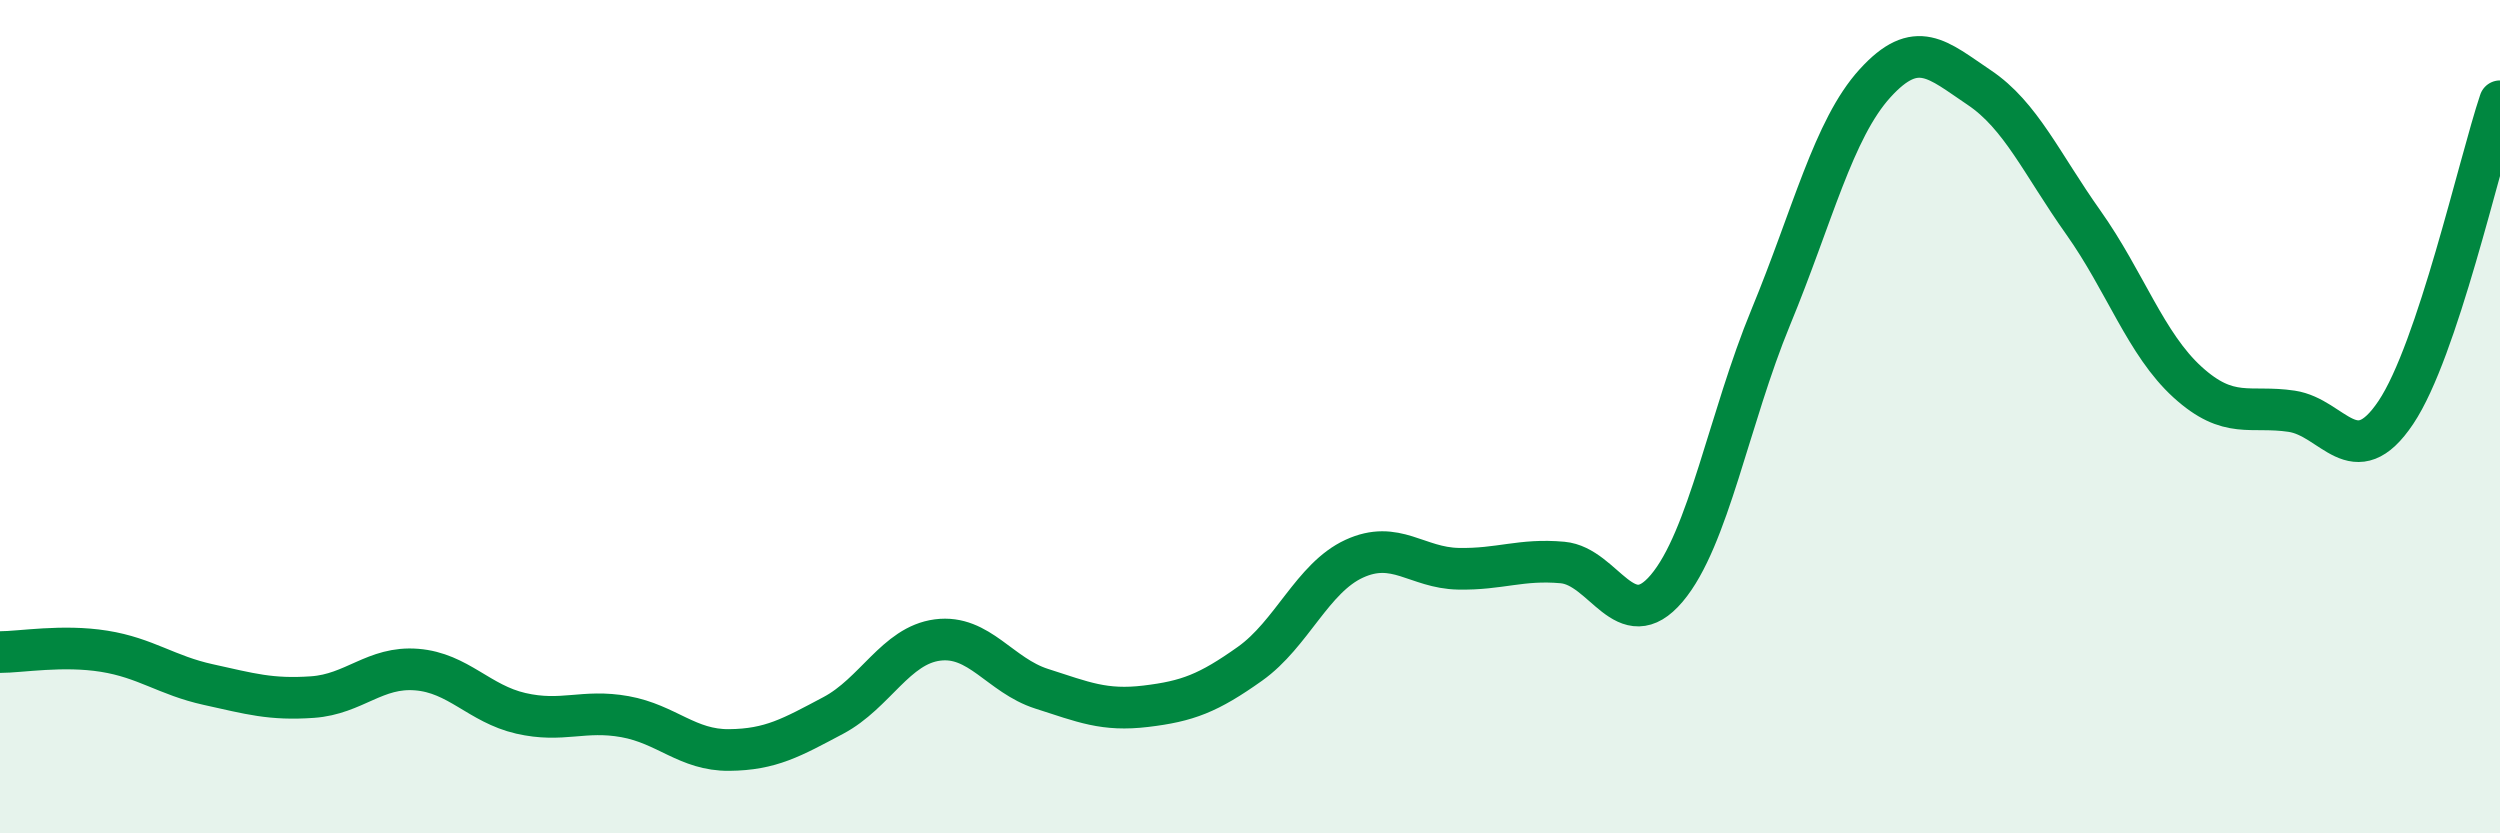 
    <svg width="60" height="20" viewBox="0 0 60 20" xmlns="http://www.w3.org/2000/svg">
      <path
        d="M 0,15.65 C 0.5,15.65 1.5,15.47 2.5,15.63 C 3.5,15.79 4,16.21 5,16.43 C 6,16.65 6.5,16.8 7.5,16.73 C 8.5,16.66 9,15.99 10,16.07 C 11,16.15 11.5,16.89 12.5,17.12 C 13.5,17.35 14,17.02 15,17.2 C 16,17.38 16.5,18.01 17.5,18 C 18.5,17.99 19,17.7 20,17.17 C 21,16.64 21.5,15.49 22.5,15.36 C 23.5,15.23 24,16.21 25,16.53 C 26,16.85 26.5,17.07 27.5,16.95 C 28.5,16.83 29,16.64 30,15.93 C 31,15.22 31.5,13.87 32.5,13.41 C 33.5,12.95 34,13.63 35,13.65 C 36,13.67 36.5,13.41 37.5,13.5 C 38.5,13.59 39,15.3 40,14.12 C 41,12.94 41.5,10.03 42.5,7.61 C 43.5,5.19 44,3.1 45,2 C 46,0.9 46.5,1.43 47.5,2.1 C 48.5,2.77 49,3.93 50,5.34 C 51,6.75 51.5,8.26 52.5,9.17 C 53.5,10.08 54,9.72 55,9.87 C 56,10.02 56.5,11.39 57.5,9.9 C 58.5,8.41 59.5,3.92 60,2.43L60 20L0 20Z"
        fill="#008740"
        opacity="0.1"
        stroke-linecap="round"
        stroke-linejoin="round"
      />
      <path
        d="M 0,15.65 C 0.5,15.65 1.5,15.47 2.5,15.63 C 3.5,15.79 4,16.21 5,16.43 C 6,16.65 6.5,16.8 7.5,16.73 C 8.5,16.66 9,15.99 10,16.07 C 11,16.15 11.5,16.89 12.5,17.12 C 13.5,17.35 14,17.02 15,17.2 C 16,17.38 16.5,18.01 17.5,18 C 18.5,17.99 19,17.7 20,17.17 C 21,16.64 21.5,15.49 22.5,15.36 C 23.5,15.23 24,16.21 25,16.53 C 26,16.85 26.5,17.07 27.5,16.95 C 28.5,16.83 29,16.64 30,15.93 C 31,15.22 31.5,13.87 32.5,13.41 C 33.5,12.95 34,13.63 35,13.65 C 36,13.67 36.5,13.41 37.5,13.5 C 38.5,13.59 39,15.3 40,14.12 C 41,12.94 41.5,10.03 42.5,7.61 C 43.5,5.19 44,3.1 45,2 C 46,0.9 46.5,1.43 47.5,2.1 C 48.5,2.77 49,3.93 50,5.34 C 51,6.75 51.5,8.26 52.5,9.17 C 53.5,10.08 54,9.72 55,9.87 C 56,10.02 56.5,11.39 57.5,9.9 C 58.5,8.41 59.5,3.92 60,2.43"
        stroke="#008740"
        stroke-width="1"
        fill="none"
        stroke-linecap="round"
        stroke-linejoin="round"
      />
    </svg>
  
